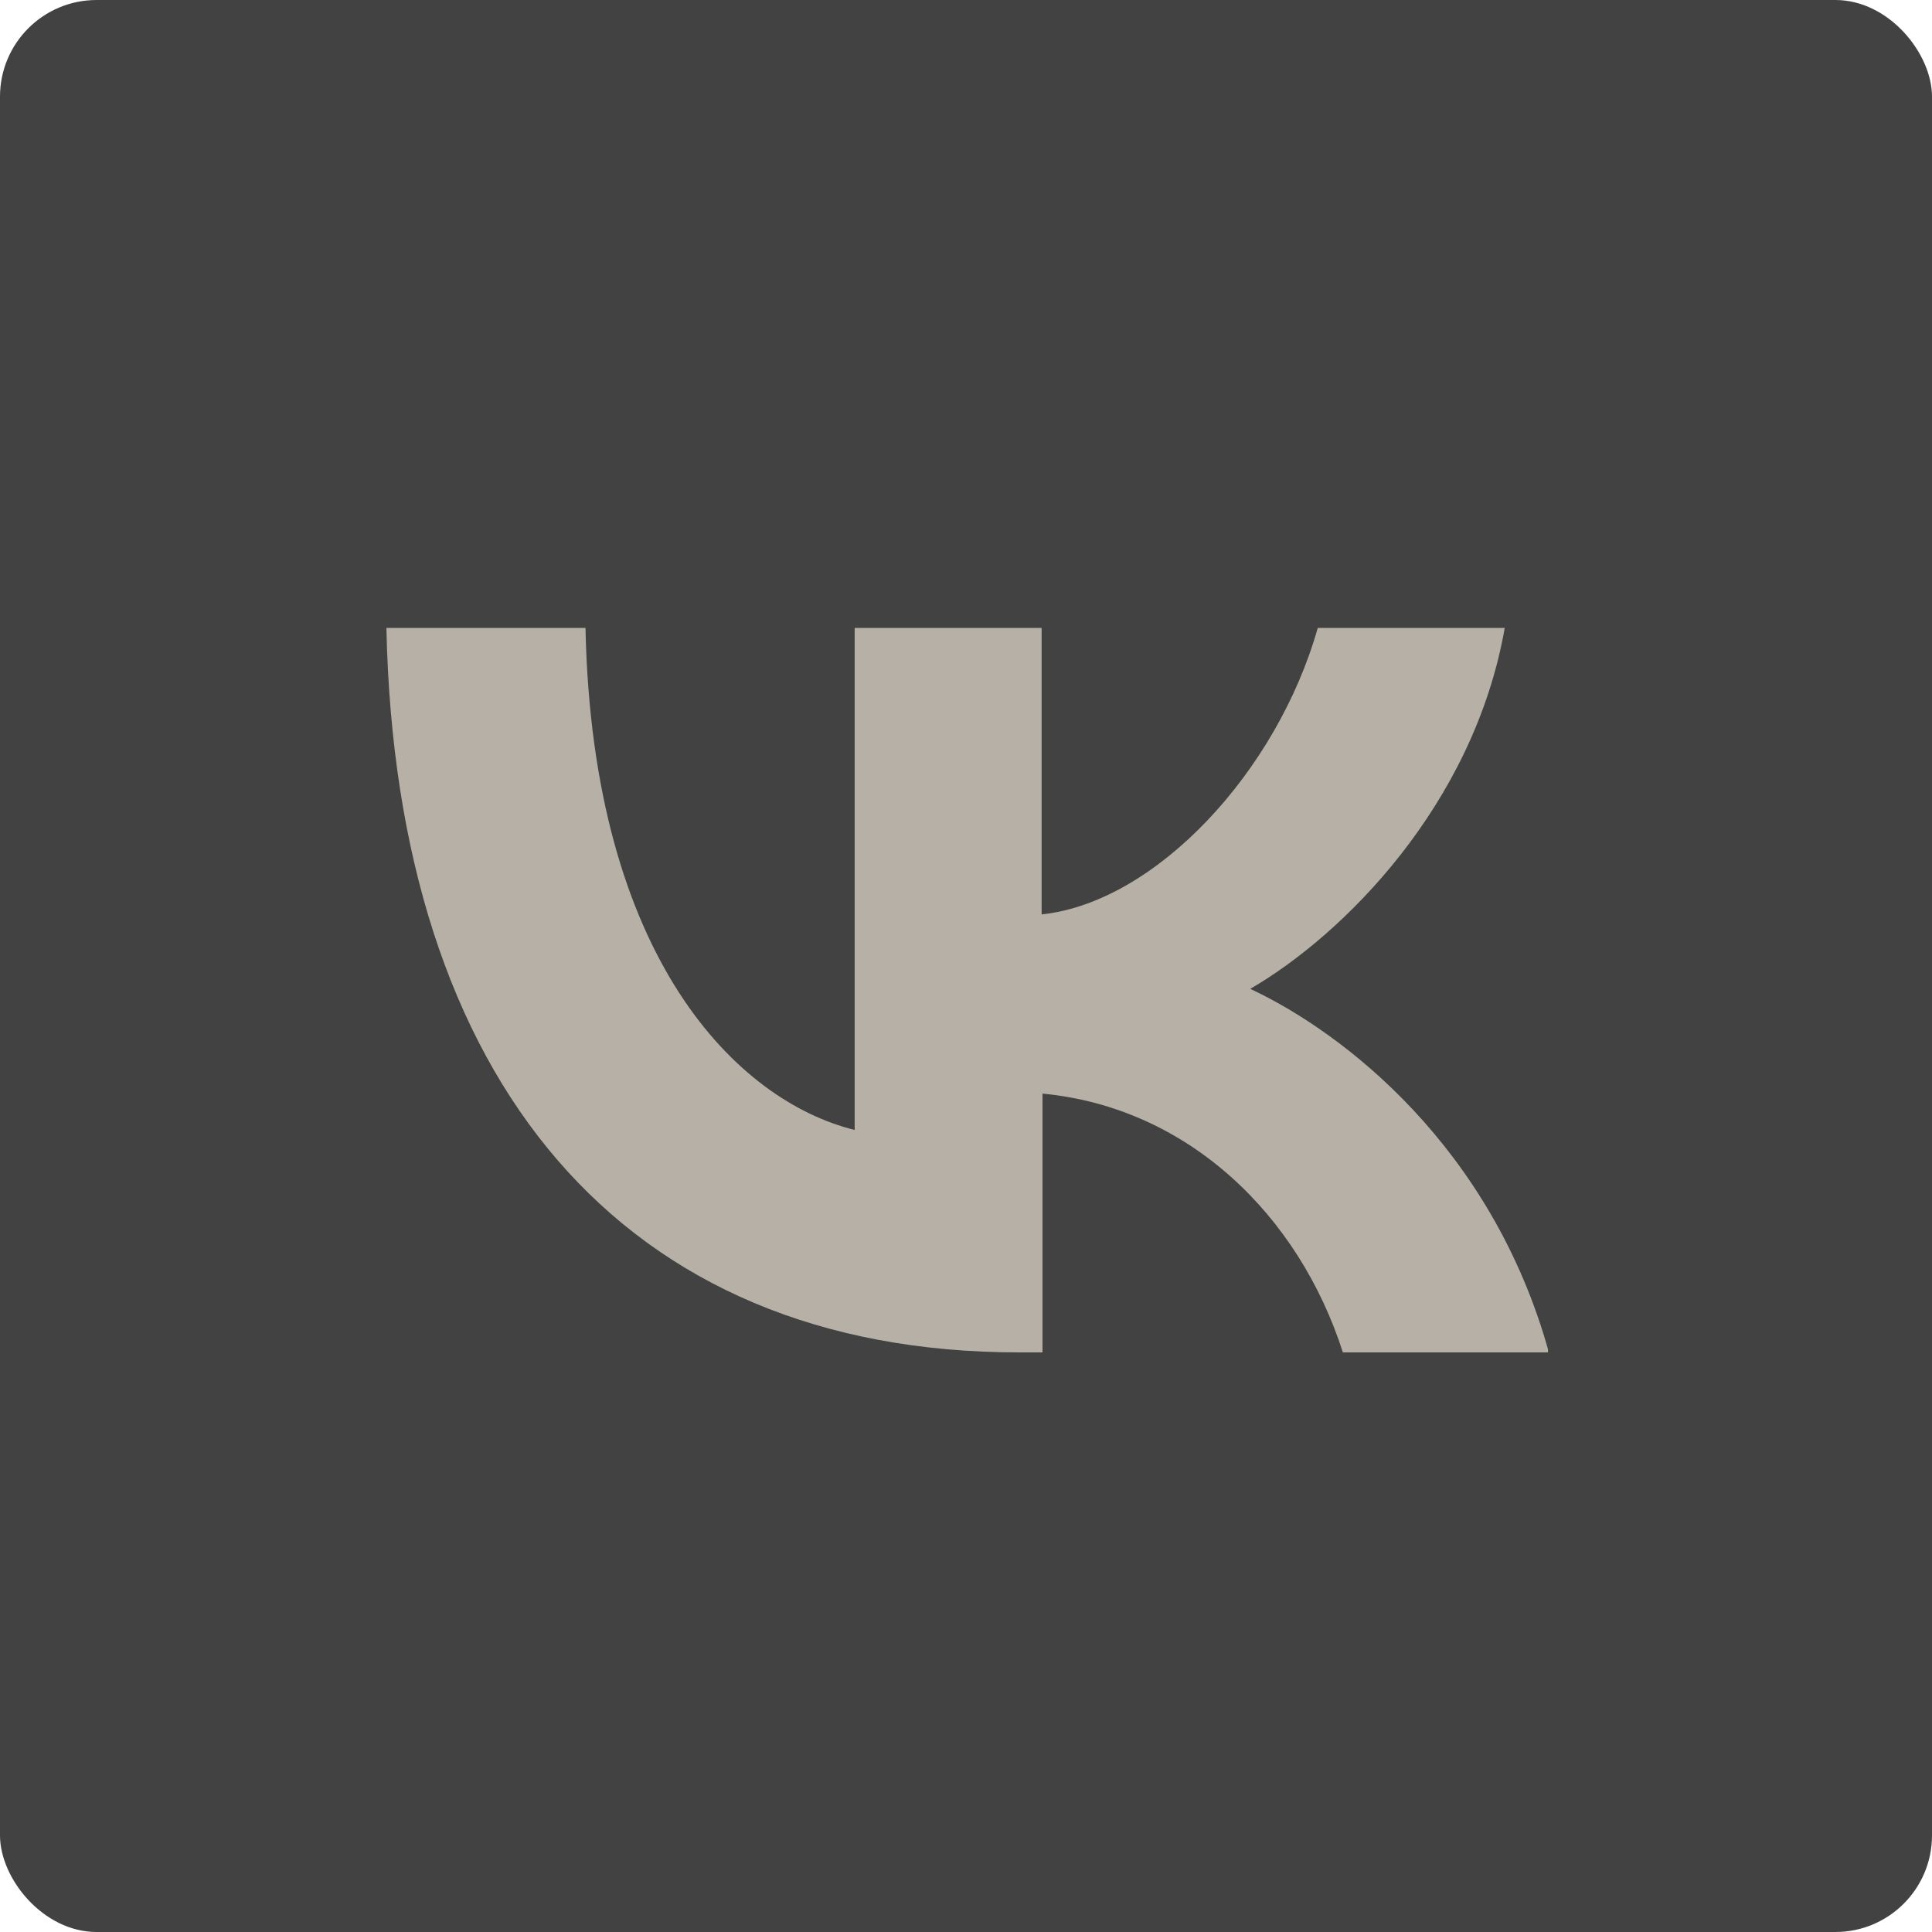 <?xml version="1.0" encoding="UTF-8"?> <svg xmlns="http://www.w3.org/2000/svg" width="40" height="40" viewBox="0 0 40 40" fill="none"><rect width="40" height="40" rx="2" fill="#424242"></rect><g clip-path="url(#clip0_129_625)"><path d="M21.1 28C12.875 28 8.197 22.373 8 13H12.122C12.265 19.882 15.294 22.803 17.695 23.394V13H21.566V18.932C23.932 18.681 26.441 15.975 27.283 13H31.154C30.509 16.674 27.803 19.362 25.885 20.473C27.803 21.369 30.885 23.735 32.068 28H27.803C26.889 25.151 24.595 22.928 21.584 22.642V28H21.118H21.1Z" fill="#B7B0A6"></path></g><defs><clipPath id="clip0_129_625"><rect width="24.05" height="15" fill="white" transform="translate(8 13)"></rect></clipPath></defs></svg> 